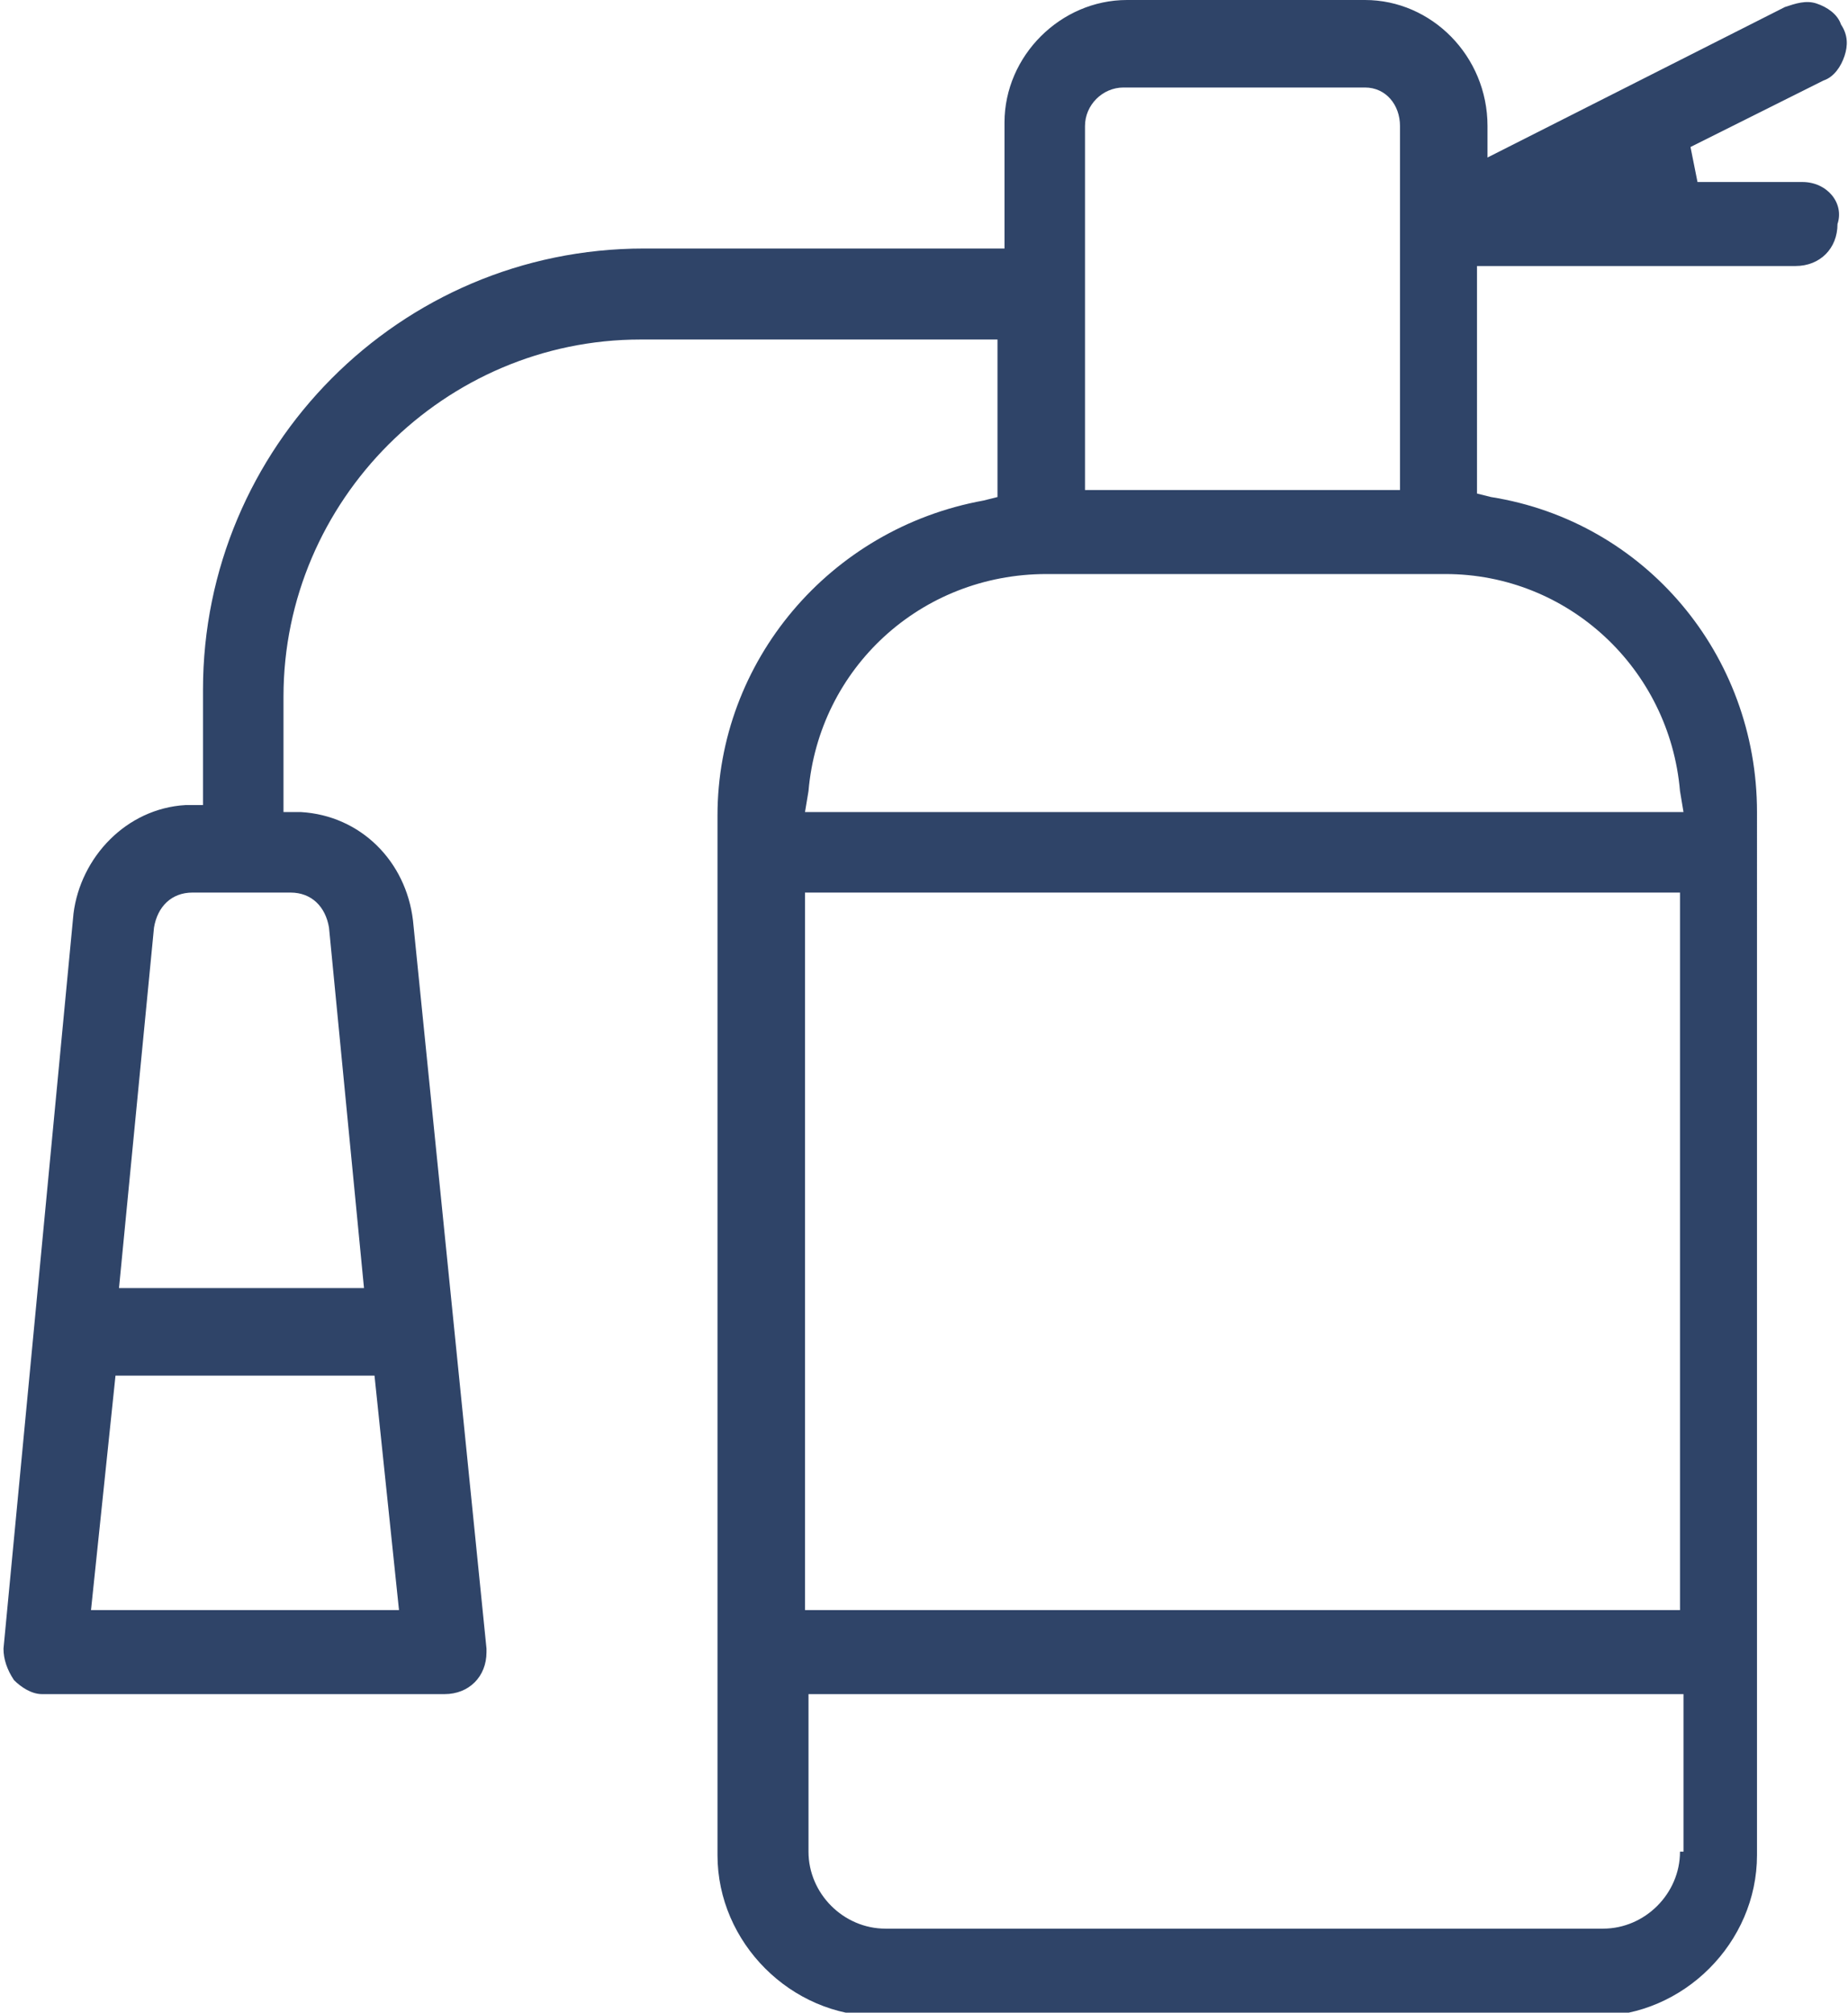 <?xml version="1.0" encoding="utf-8"?>
<!-- Generator: Adobe Illustrator 24.0.1, SVG Export Plug-In . SVG Version: 6.00 Build 0)  -->
<svg version="1.1" id="Calque_1" xmlns="http://www.w3.org/2000/svg" xmlns:xlink="http://www.w3.org/1999/xlink" x="0px" y="0px"
	 viewBox="0 0 52.8 57.5" style="enable-background:new 0 0 52.8 57.5;" xml:space="preserve">
<style type="text/css">
	.st0{fill:#2F4468;}
</style>
<g id="fire-extinguisher">
	<path class="st0" d="M51.5,5.2h-3l-0.2-1l3.8-1.9c0.3-0.1,0.5-0.4,0.6-0.7c0.1-0.3,0.1-0.6-0.1-0.9c-0.1-0.3-0.4-0.5-0.7-0.6
		C51.6,0,51.3,0.1,51,0.2l-8.5,4.3V3.6c0-2-1.6-3.6-3.5-3.6h-6.8c-1.9,0-3.5,1.6-3.5,3.5v3.6H18.4c-7,0-12.6,5.7-12.6,12.6v3.3
		l-0.5,0c-1.7,0.1-3,1.5-3.2,3.1L0.1,47.1c0,0.3,0.1,0.6,0.3,0.9c0.2,0.2,0.5,0.4,0.8,0.4c0,0,0.1,0,0.1,0h11.4
		c0.7,0,1.2-0.5,1.2-1.2c0,0,0-0.1,0-0.1l-2.1-20.8c-0.2-1.7-1.5-3-3.2-3.1l-0.5,0v-3.3c0-5.6,4.6-10.2,10.2-10.2h10.2v4.5l-0.4,0.1
		c-4.4,0.8-7.6,4.6-7.6,9v29.7c0,2.5,2.1,4.6,4.6,4.6h20.5c2.5,0,4.6-2.1,4.6-4.6V23.2c0-4.5-3.2-8.3-7.6-9l-0.4-0.1V7.6h9.1
		c0.7,0,1.2-0.5,1.2-1.2C52.7,5.8,52.2,5.2,51.5,5.2z M11.4,46H2.6l0.7-6.7h7.4L11.4,46z M8.3,25.5c0.6,0,1,0.4,1.1,1l1,10.3h-7
		l1-10.3c0.1-0.6,0.5-1,1.1-1H8.3z M31,3.6c0-0.6,0.5-1.1,1.1-1.1H39C39.6,2.5,40,3,40,3.6V14h-9V3.6z M48,52.9c0,1.2-1,2.2-2.2,2.2
		H25.3c-1.2,0-2.2-1-2.2-2.2v-4.5h25V52.9z M48,46H23V25.5h25V46z M48,22.6l0.1,0.6H23l0.1-0.6c0.3-3.5,3.2-6.2,6.8-6.2h11.4
		C44.8,16.4,47.7,19.1,48,22.6z"/>
</g>
</svg>
